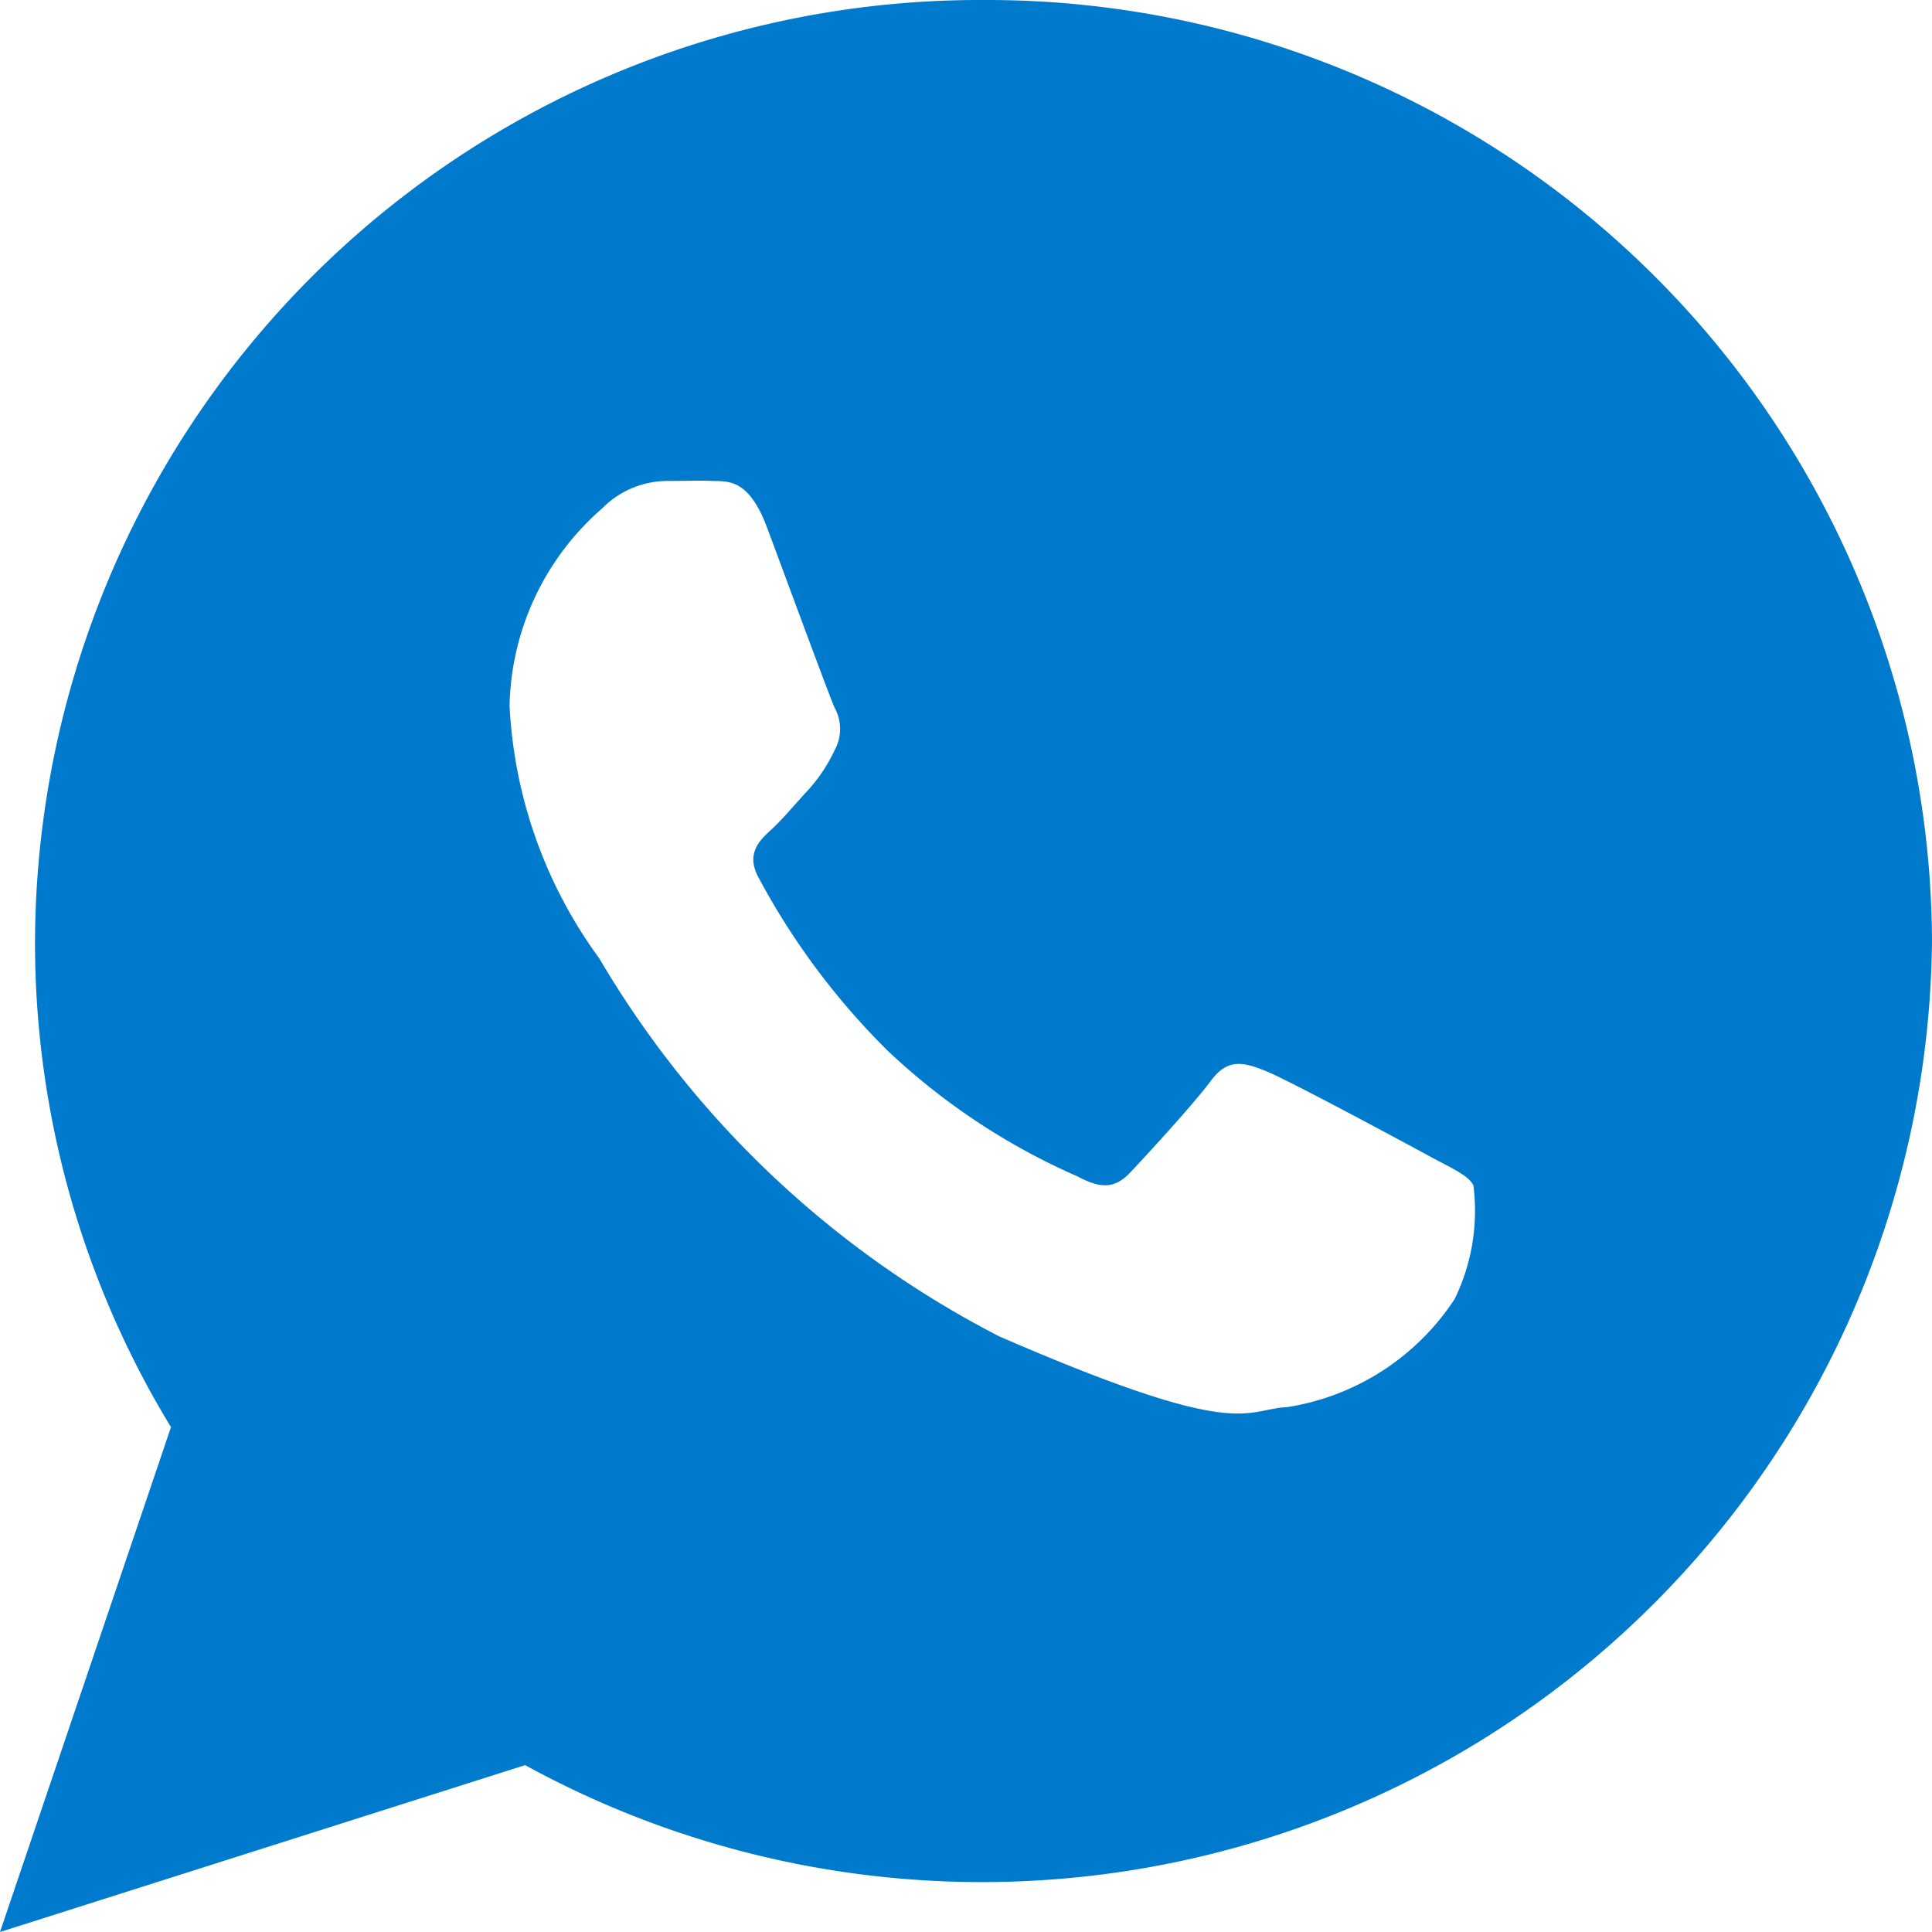 <svg id="icon_whatsapp" xmlns="http://www.w3.org/2000/svg" width="16" height="16" viewBox="0 0 16 16">
  <path id="路径_41" data-name="路径 41" d="M8.144,0A7.825,7.825,0,0,0,.29,7.794a7.713,7.713,0,0,0,1.126,4.025L0,16l4.349-1.382A7.869,7.869,0,0,0,16,7.793,7.826,7.826,0,0,0,8.144,0ZM12.05,10.753a2.033,2.033,0,0,1-1.389.9c-.368.019-.379.286-2.386-.586a8.182,8.182,0,0,1-3.312-3.13A3.864,3.864,0,0,1,4.22,5.844a2.224,2.224,0,0,1,.765-1.632.762.762,0,0,1,.543-.229c.158,0,.261-.005.377,0s.293-.025.445.38.517,1.4.563,1.5a.364.364,0,0,1,0,.348,1.344,1.344,0,0,1-.213.324c-.106.113-.22.252-.315.338s-.213.2-.1.4A5.975,5.975,0,0,0,7.35,8.7,5.478,5.478,0,0,0,8.925,9.743c.2.108.314.095.436-.034s.522-.563.665-.756.273-.156.455-.084,1.148.592,1.346.7.329.161.375.247a1.662,1.662,0,0,1-.154.939Zm0,0" fill="#007acc"/>
</svg>
